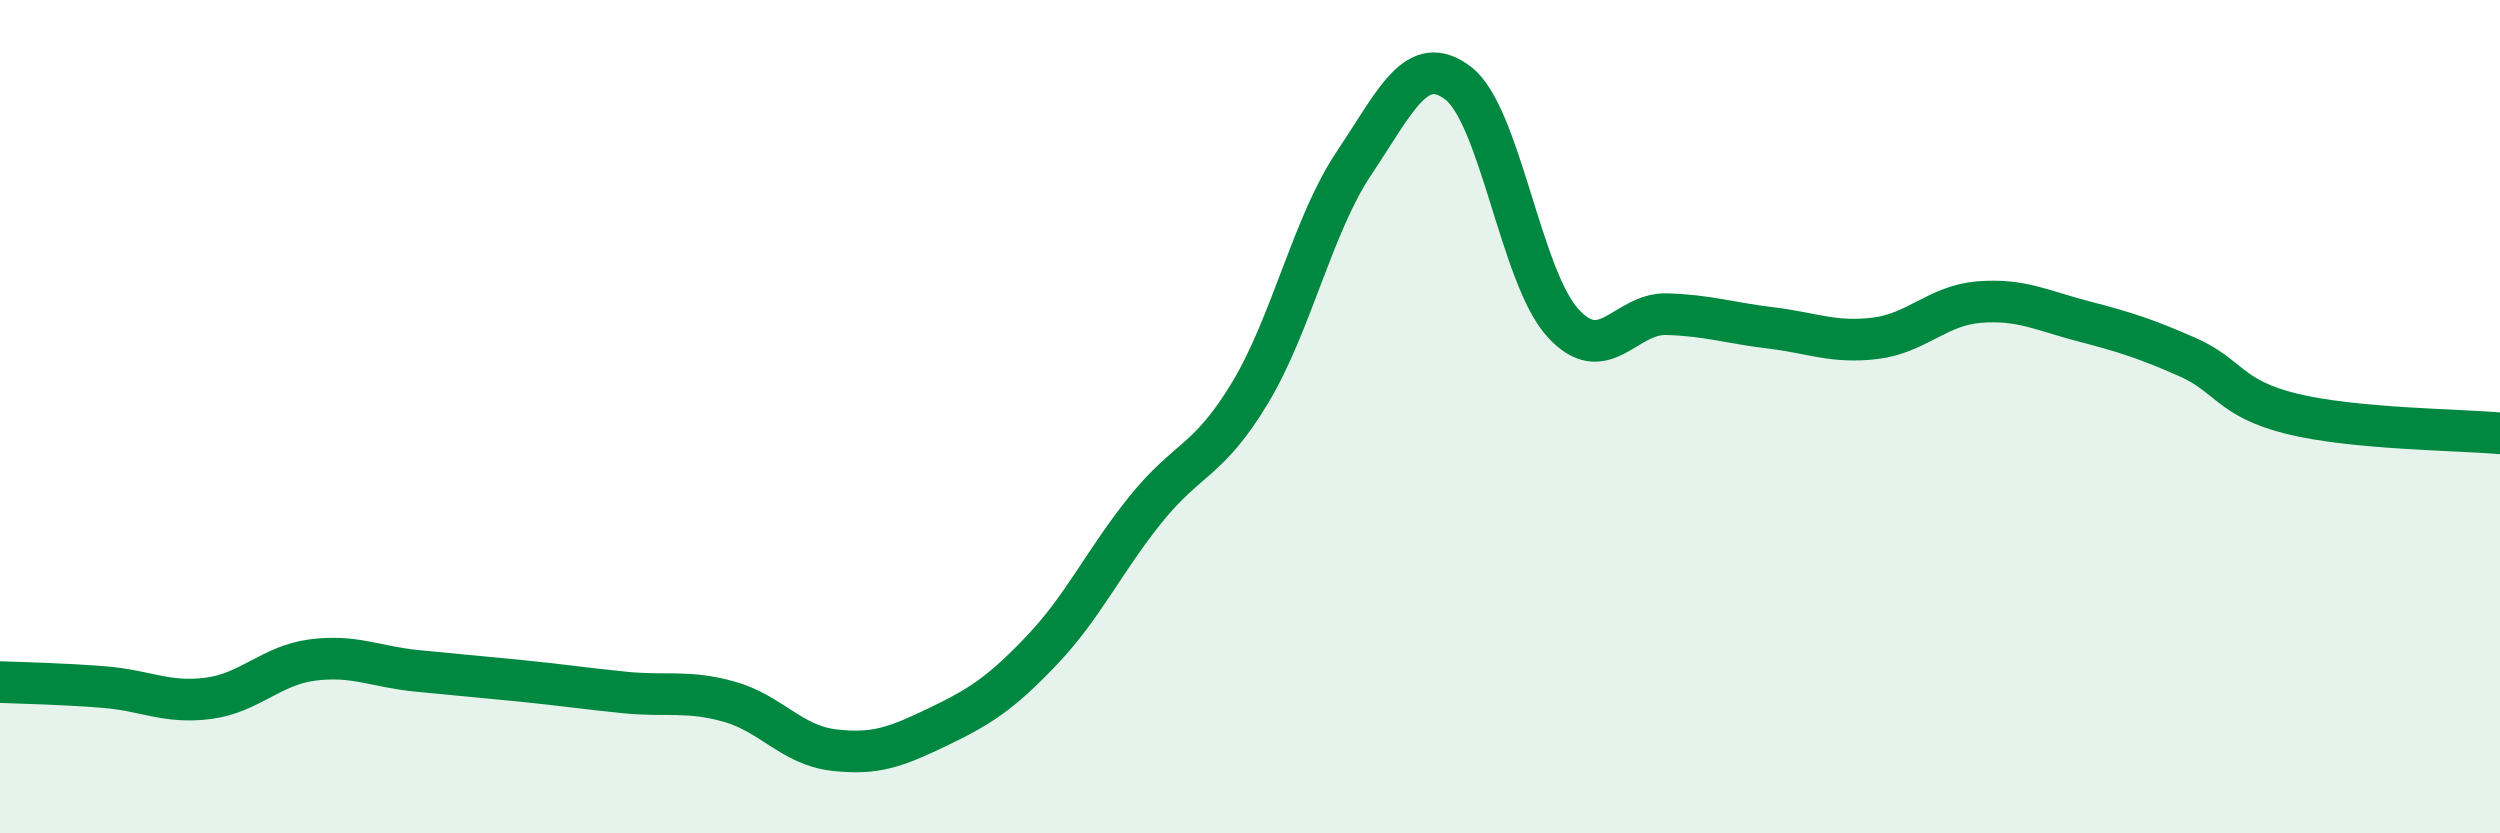 
    <svg width="60" height="20" viewBox="0 0 60 20" xmlns="http://www.w3.org/2000/svg">
      <path
        d="M 0,16.37 C 0.5,16.39 1.5,16.41 2.5,16.49 C 3.5,16.57 4,16.89 5,16.76 C 6,16.63 6.5,15.97 7.5,15.84 C 8.5,15.71 9,16 10,16.1 C 11,16.2 11.5,16.24 12.5,16.34 C 13.5,16.44 14,16.52 15,16.62 C 16,16.72 16.5,16.56 17.5,16.84 C 18.5,17.12 19,17.88 20,18 C 21,18.12 21.5,17.93 22.5,17.45 C 23.5,16.97 24,16.66 25,15.61 C 26,14.56 26.5,13.46 27.5,12.22 C 28.5,10.98 29,11.09 30,9.43 C 31,7.77 31.5,5.4 32.5,3.91 C 33.5,2.42 34,1.23 35,2 C 36,2.77 36.5,6.63 37.5,7.74 C 38.5,8.85 39,7.51 40,7.54 C 41,7.57 41.5,7.75 42.5,7.87 C 43.5,7.99 44,8.24 45,8.12 C 46,8 46.5,7.33 47.5,7.25 C 48.5,7.17 49,7.45 50,7.71 C 51,7.97 51.5,8.13 52.5,8.57 C 53.5,9.01 53.5,9.56 55,9.93 C 56.5,10.3 59,10.31 60,10.4L60 20L0 20Z"
        fill="#008740"
        opacity="0.1"
        stroke-linecap="round"
        stroke-linejoin="round"
      />
      <path
        d="M 0,16.37 C 0.5,16.39 1.5,16.41 2.5,16.49 C 3.5,16.57 4,16.89 5,16.76 C 6,16.63 6.5,15.97 7.5,15.84 C 8.5,15.71 9,16 10,16.1 C 11,16.2 11.5,16.24 12.5,16.34 C 13.5,16.44 14,16.52 15,16.62 C 16,16.72 16.5,16.56 17.5,16.84 C 18.5,17.12 19,17.88 20,18 C 21,18.12 21.5,17.93 22.5,17.45 C 23.5,16.97 24,16.66 25,15.61 C 26,14.56 26.5,13.46 27.5,12.22 C 28.5,10.98 29,11.09 30,9.43 C 31,7.77 31.5,5.4 32.5,3.91 C 33.5,2.42 34,1.23 35,2 C 36,2.77 36.5,6.63 37.5,7.74 C 38.5,8.85 39,7.51 40,7.54 C 41,7.57 41.5,7.75 42.5,7.87 C 43.5,7.99 44,8.24 45,8.12 C 46,8 46.5,7.33 47.5,7.25 C 48.5,7.17 49,7.45 50,7.71 C 51,7.97 51.5,8.13 52.5,8.57 C 53.5,9.01 53.5,9.56 55,9.93 C 56.5,10.3 59,10.31 60,10.4"
        stroke="#008740"
        stroke-width="1"
        fill="none"
        stroke-linecap="round"
        stroke-linejoin="round"
      />
    </svg>
  